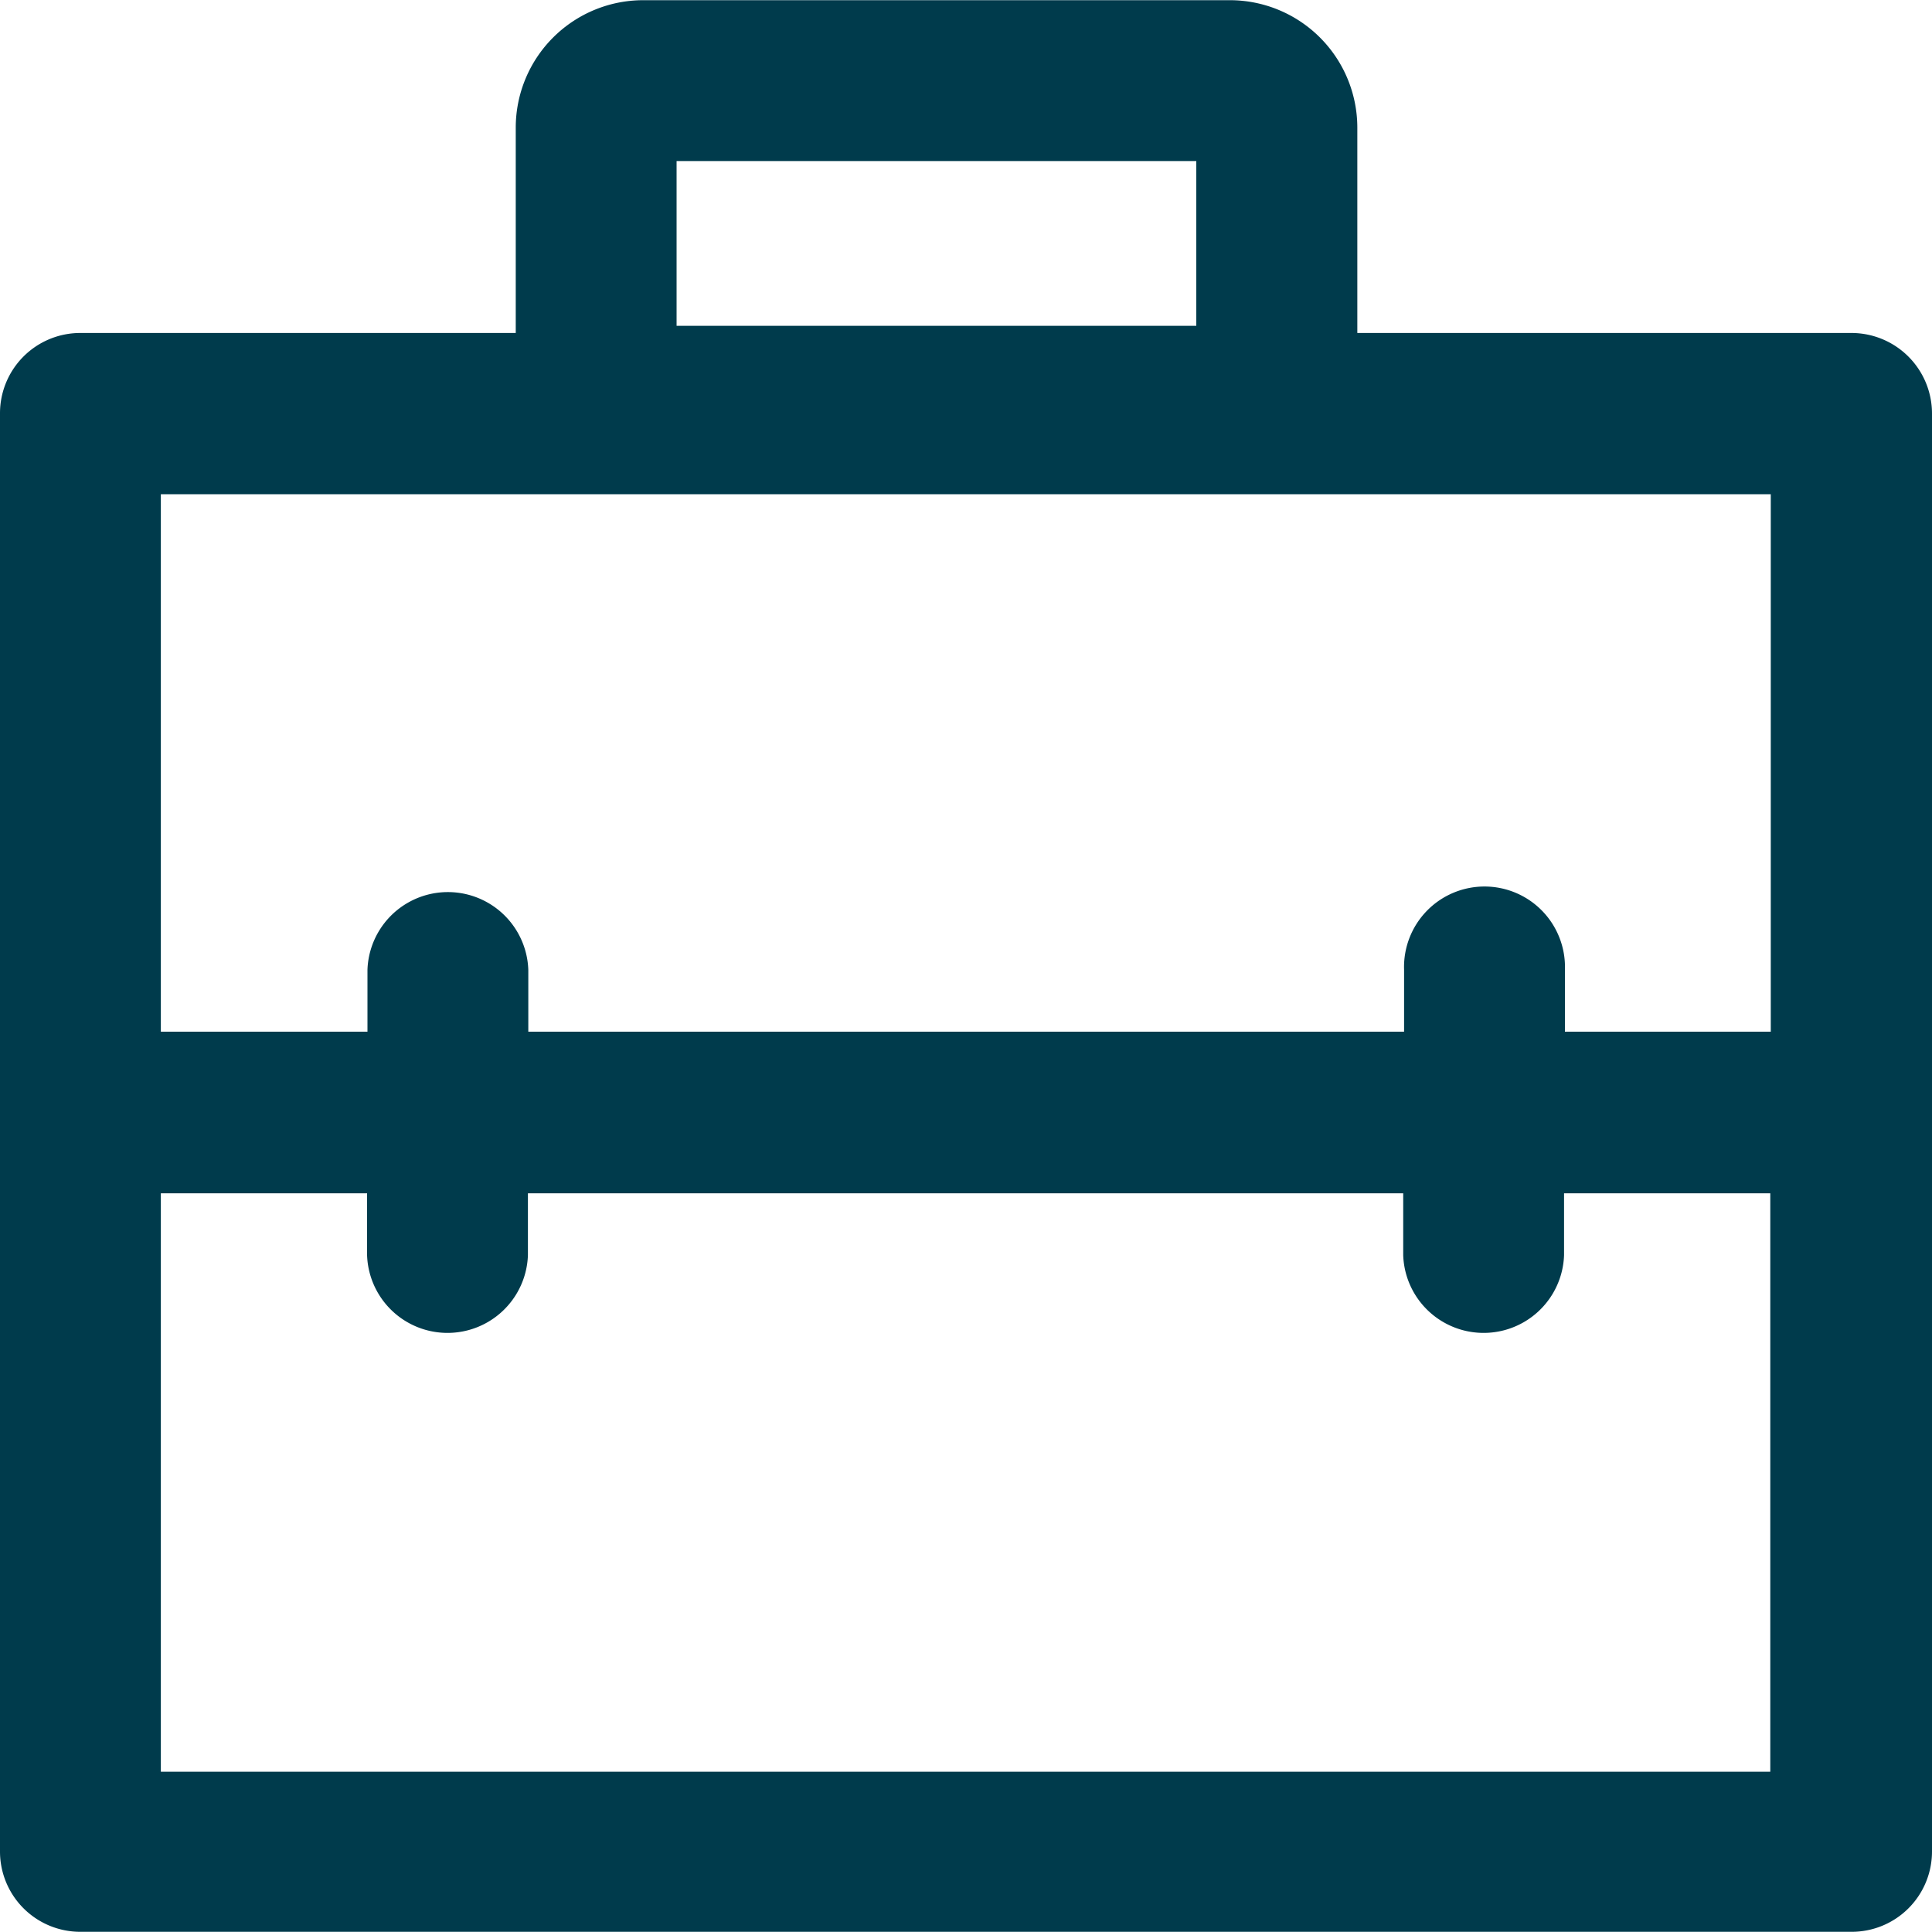 <svg xmlns="http://www.w3.org/2000/svg" xmlns:xlink="http://www.w3.org/1999/xlink" width="20" height="20" viewBox="0 0 20 20"><defs><style>.a{fill:#fff;}.b{clip-path:url(#a);}.c{fill:#003b4c;}</style><clipPath id="a"><rect class="a" width="20" height="20" transform="translate(4154 197)"/></clipPath></defs><g class="b" transform="translate(-4154 -197)"><g transform="translate(4153.551 196.553)"><path class="c" d="M18.784,11.127H16.649v-.641a.833.833,0,1,0-1.665,0v.641H5.918v-.641a.833.833,0,0,0-1.665,0v.641H2.114V5.563H18.78v5.563ZM2.114,18.784V12.8H4.249v.641a.833.833,0,0,0,1.665,0V12.8h9.061v.641a.833.833,0,0,0,1.665,0V12.8h2.135v5.988H2.114ZM7.453,2.114h5.38V3.82H7.453V2.114Zm12.163,1.78H14.5V1.767A1.32,1.32,0,0,0,13.18.449H7.106A1.32,1.32,0,0,0,5.788,1.767V3.894H1.282a.831.831,0,0,0-.833.833V19.612a.831.831,0,0,0,.833.833H19.616a.831.831,0,0,0,.833-.833V4.727a.834.834,0,0,0-.833-.833Z"/></g></g></svg>